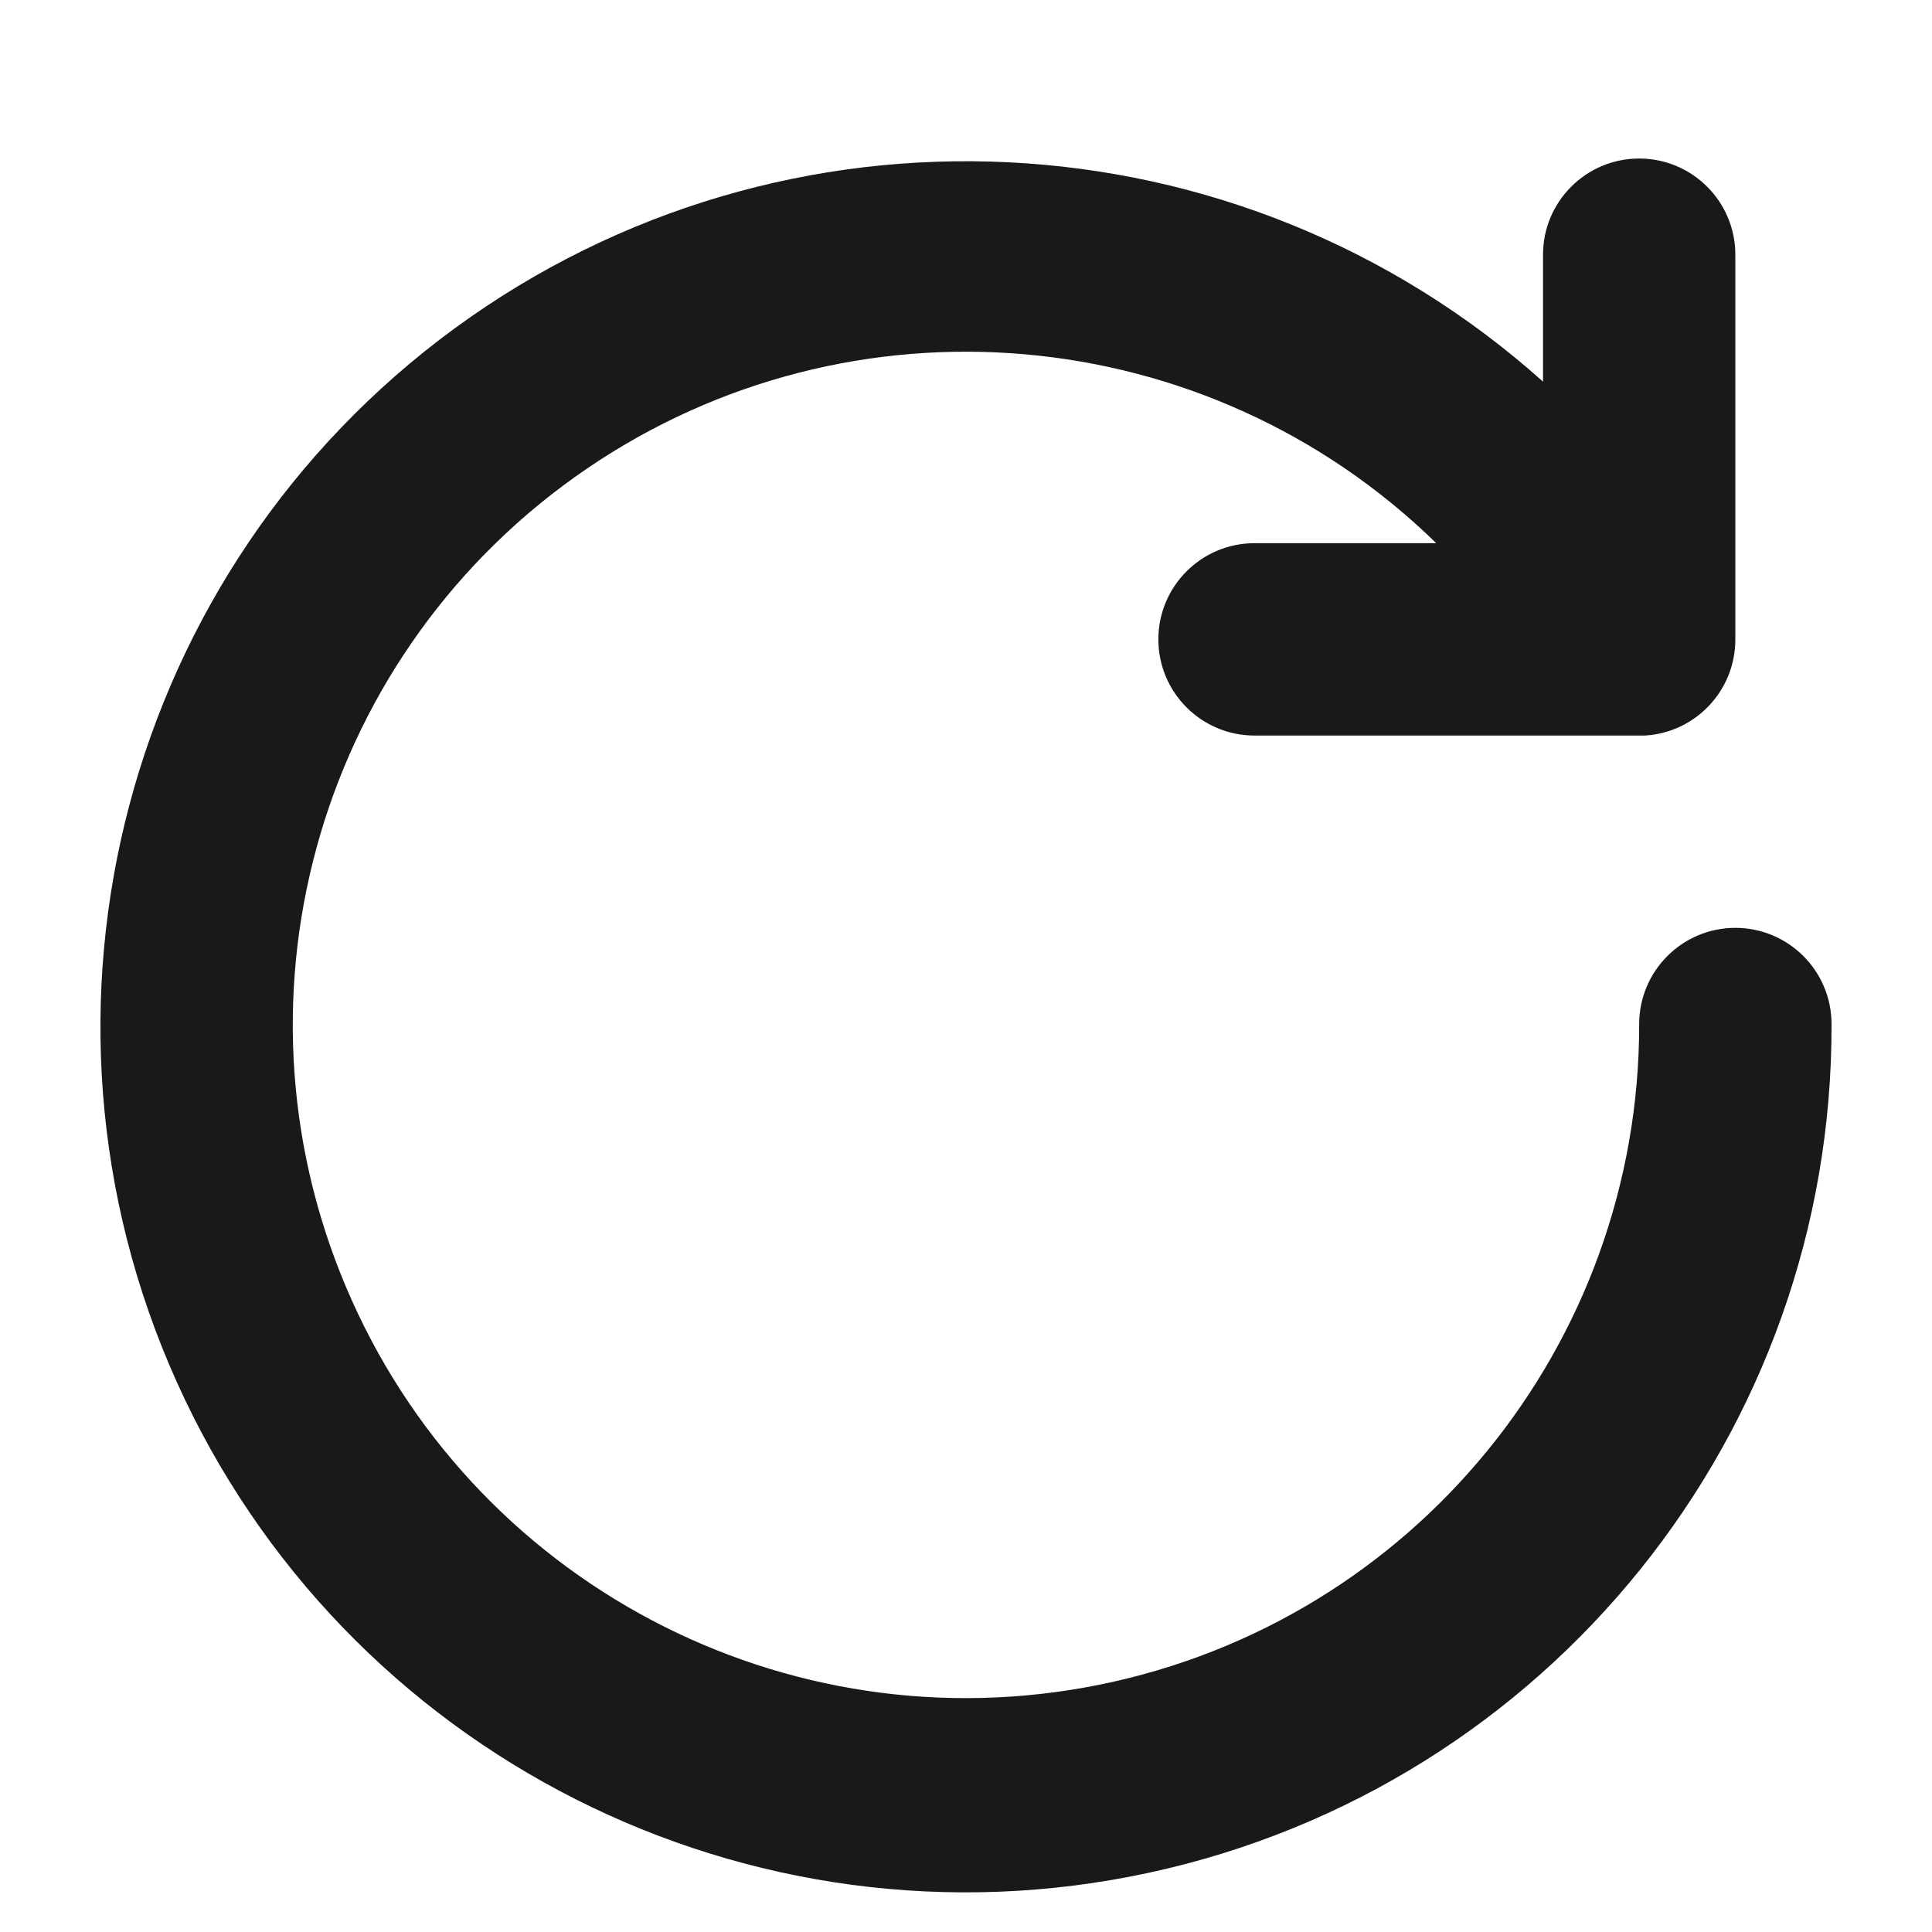 <svg width="39" height="39" viewBox="0 0 39 39" fill="none" xmlns="http://www.w3.org/2000/svg">
<path d="M35.03 18.73C33.959 18.73 33.089 19.6 33.089 20.672C33.097 27.14 28.543 32.719 22.204 34.006C15.864 35.293 9.495 31.933 6.981 25.971C4.465 20.011 6.499 13.104 11.846 9.461C17.19 5.817 24.363 6.446 28.993 10.965H25.324C24.252 10.965 23.383 11.835 23.383 12.906C23.383 13.978 24.252 14.848 25.324 14.848H33.206C34.233 14.786 35.032 13.935 35.03 12.906V5.141C35.03 4.07 34.161 3.2 33.089 3.2C32.017 3.2 31.148 4.07 31.148 5.141V7.704C25 2.204 15.843 1.756 9.184 6.624C2.527 11.495 0.183 20.359 3.562 27.883C6.942 35.41 15.124 39.545 23.187 37.805C31.251 36.064 36.997 28.92 36.972 20.672C36.972 19.6 36.102 18.73 35.03 18.73Z" fill="#191919"/>
</svg>
